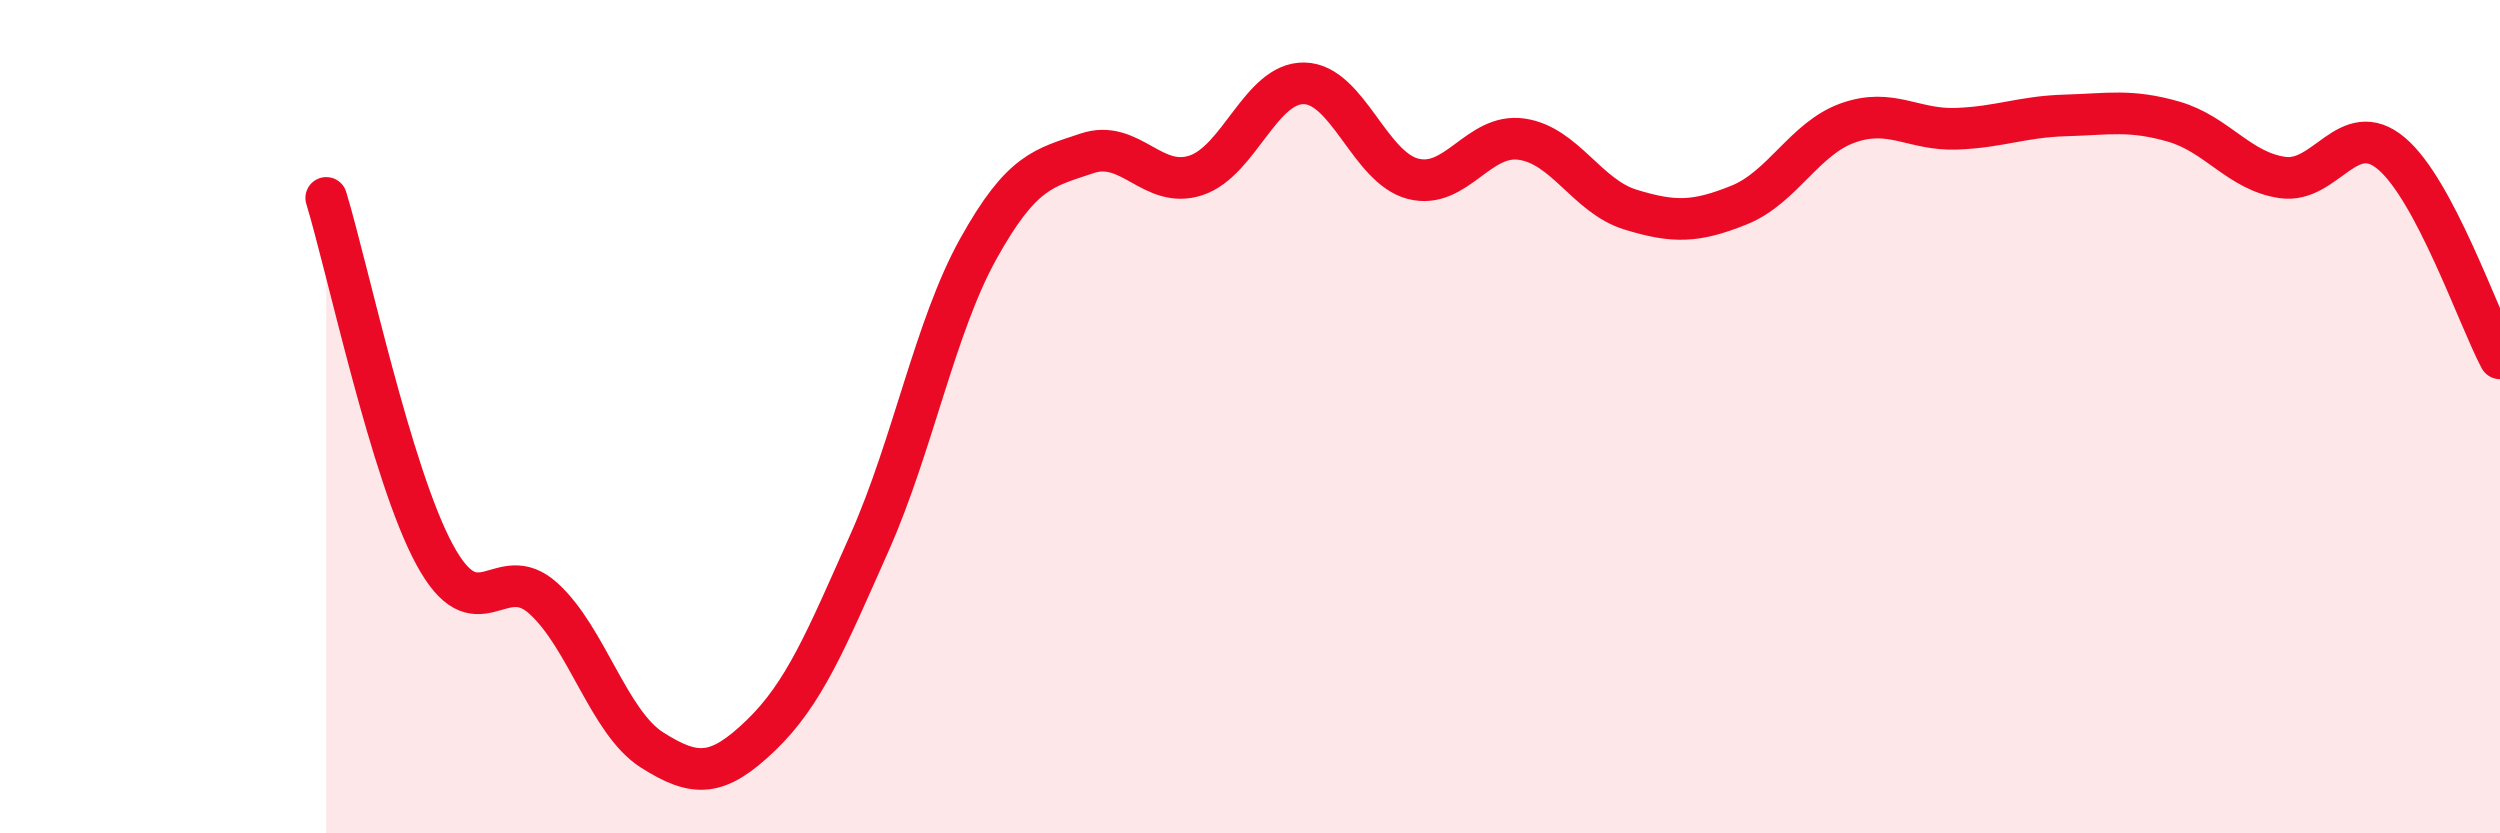 
    <svg width="60" height="20" viewBox="0 0 60 20" xmlns="http://www.w3.org/2000/svg">
      <path
        d="M 7.83,4.75 C 8.35,6.46 9.39,11.39 10.43,13.31 C 11.47,15.23 12,13.42 13.04,14.36 C 14.08,15.3 14.61,17.34 15.65,18 C 16.69,18.66 17.22,18.65 18.26,17.65 C 19.3,16.65 19.83,15.36 20.87,13.02 C 21.91,10.68 22.44,7.84 23.48,5.97 C 24.52,4.1 25.05,4.03 26.09,3.68 C 27.13,3.33 27.66,4.55 28.7,4.21 C 29.74,3.87 30.26,1.98 31.3,2 C 32.34,2.02 32.87,4.02 33.91,4.29 C 34.95,4.56 35.48,3.19 36.52,3.34 C 37.56,3.49 38.09,4.71 39.13,5.03 C 40.17,5.35 40.7,5.34 41.74,4.92 C 42.78,4.5 43.31,3.32 44.35,2.95 C 45.39,2.58 45.92,3.13 46.96,3.09 C 48,3.05 48.53,2.8 49.57,2.77 C 50.61,2.74 51.13,2.62 52.17,2.92 C 53.21,3.22 53.74,4.11 54.78,4.26 C 55.82,4.41 56.35,2.81 57.39,3.68 C 58.43,4.55 59.48,7.62 60,8.6L60 20L7.83 20Z"
        fill="#EB0A25"
        opacity="0.1"
        stroke-linecap="round"
        stroke-linejoin="round"
      />
      <path
        d="M 7.83,4.75 C 8.35,6.46 9.39,11.39 10.43,13.31 C 11.47,15.23 12,13.42 13.04,14.36 C 14.08,15.3 14.61,17.34 15.65,18 C 16.69,18.66 17.22,18.65 18.26,17.65 C 19.3,16.65 19.83,15.36 20.87,13.02 C 21.91,10.68 22.44,7.84 23.48,5.97 C 24.52,4.1 25.05,4.03 26.09,3.68 C 27.13,3.33 27.66,4.55 28.7,4.21 C 29.74,3.87 30.26,1.98 31.3,2 C 32.34,2.02 32.87,4.02 33.91,4.29 C 34.95,4.56 35.48,3.19 36.52,3.34 C 37.56,3.49 38.09,4.71 39.13,5.03 C 40.17,5.35 40.7,5.34 41.74,4.92 C 42.78,4.5 43.31,3.32 44.35,2.95 C 45.39,2.58 45.92,3.13 46.96,3.09 C 48,3.05 48.53,2.8 49.57,2.77 C 50.61,2.74 51.13,2.62 52.17,2.92 C 53.21,3.22 53.74,4.11 54.78,4.26 C 55.82,4.41 56.35,2.81 57.39,3.68 C 58.43,4.55 59.48,7.62 60,8.6"
        stroke="#EB0A25"
        stroke-width="1"
        fill="none"
        stroke-linecap="round"
        stroke-linejoin="round"
      />
    </svg>
  